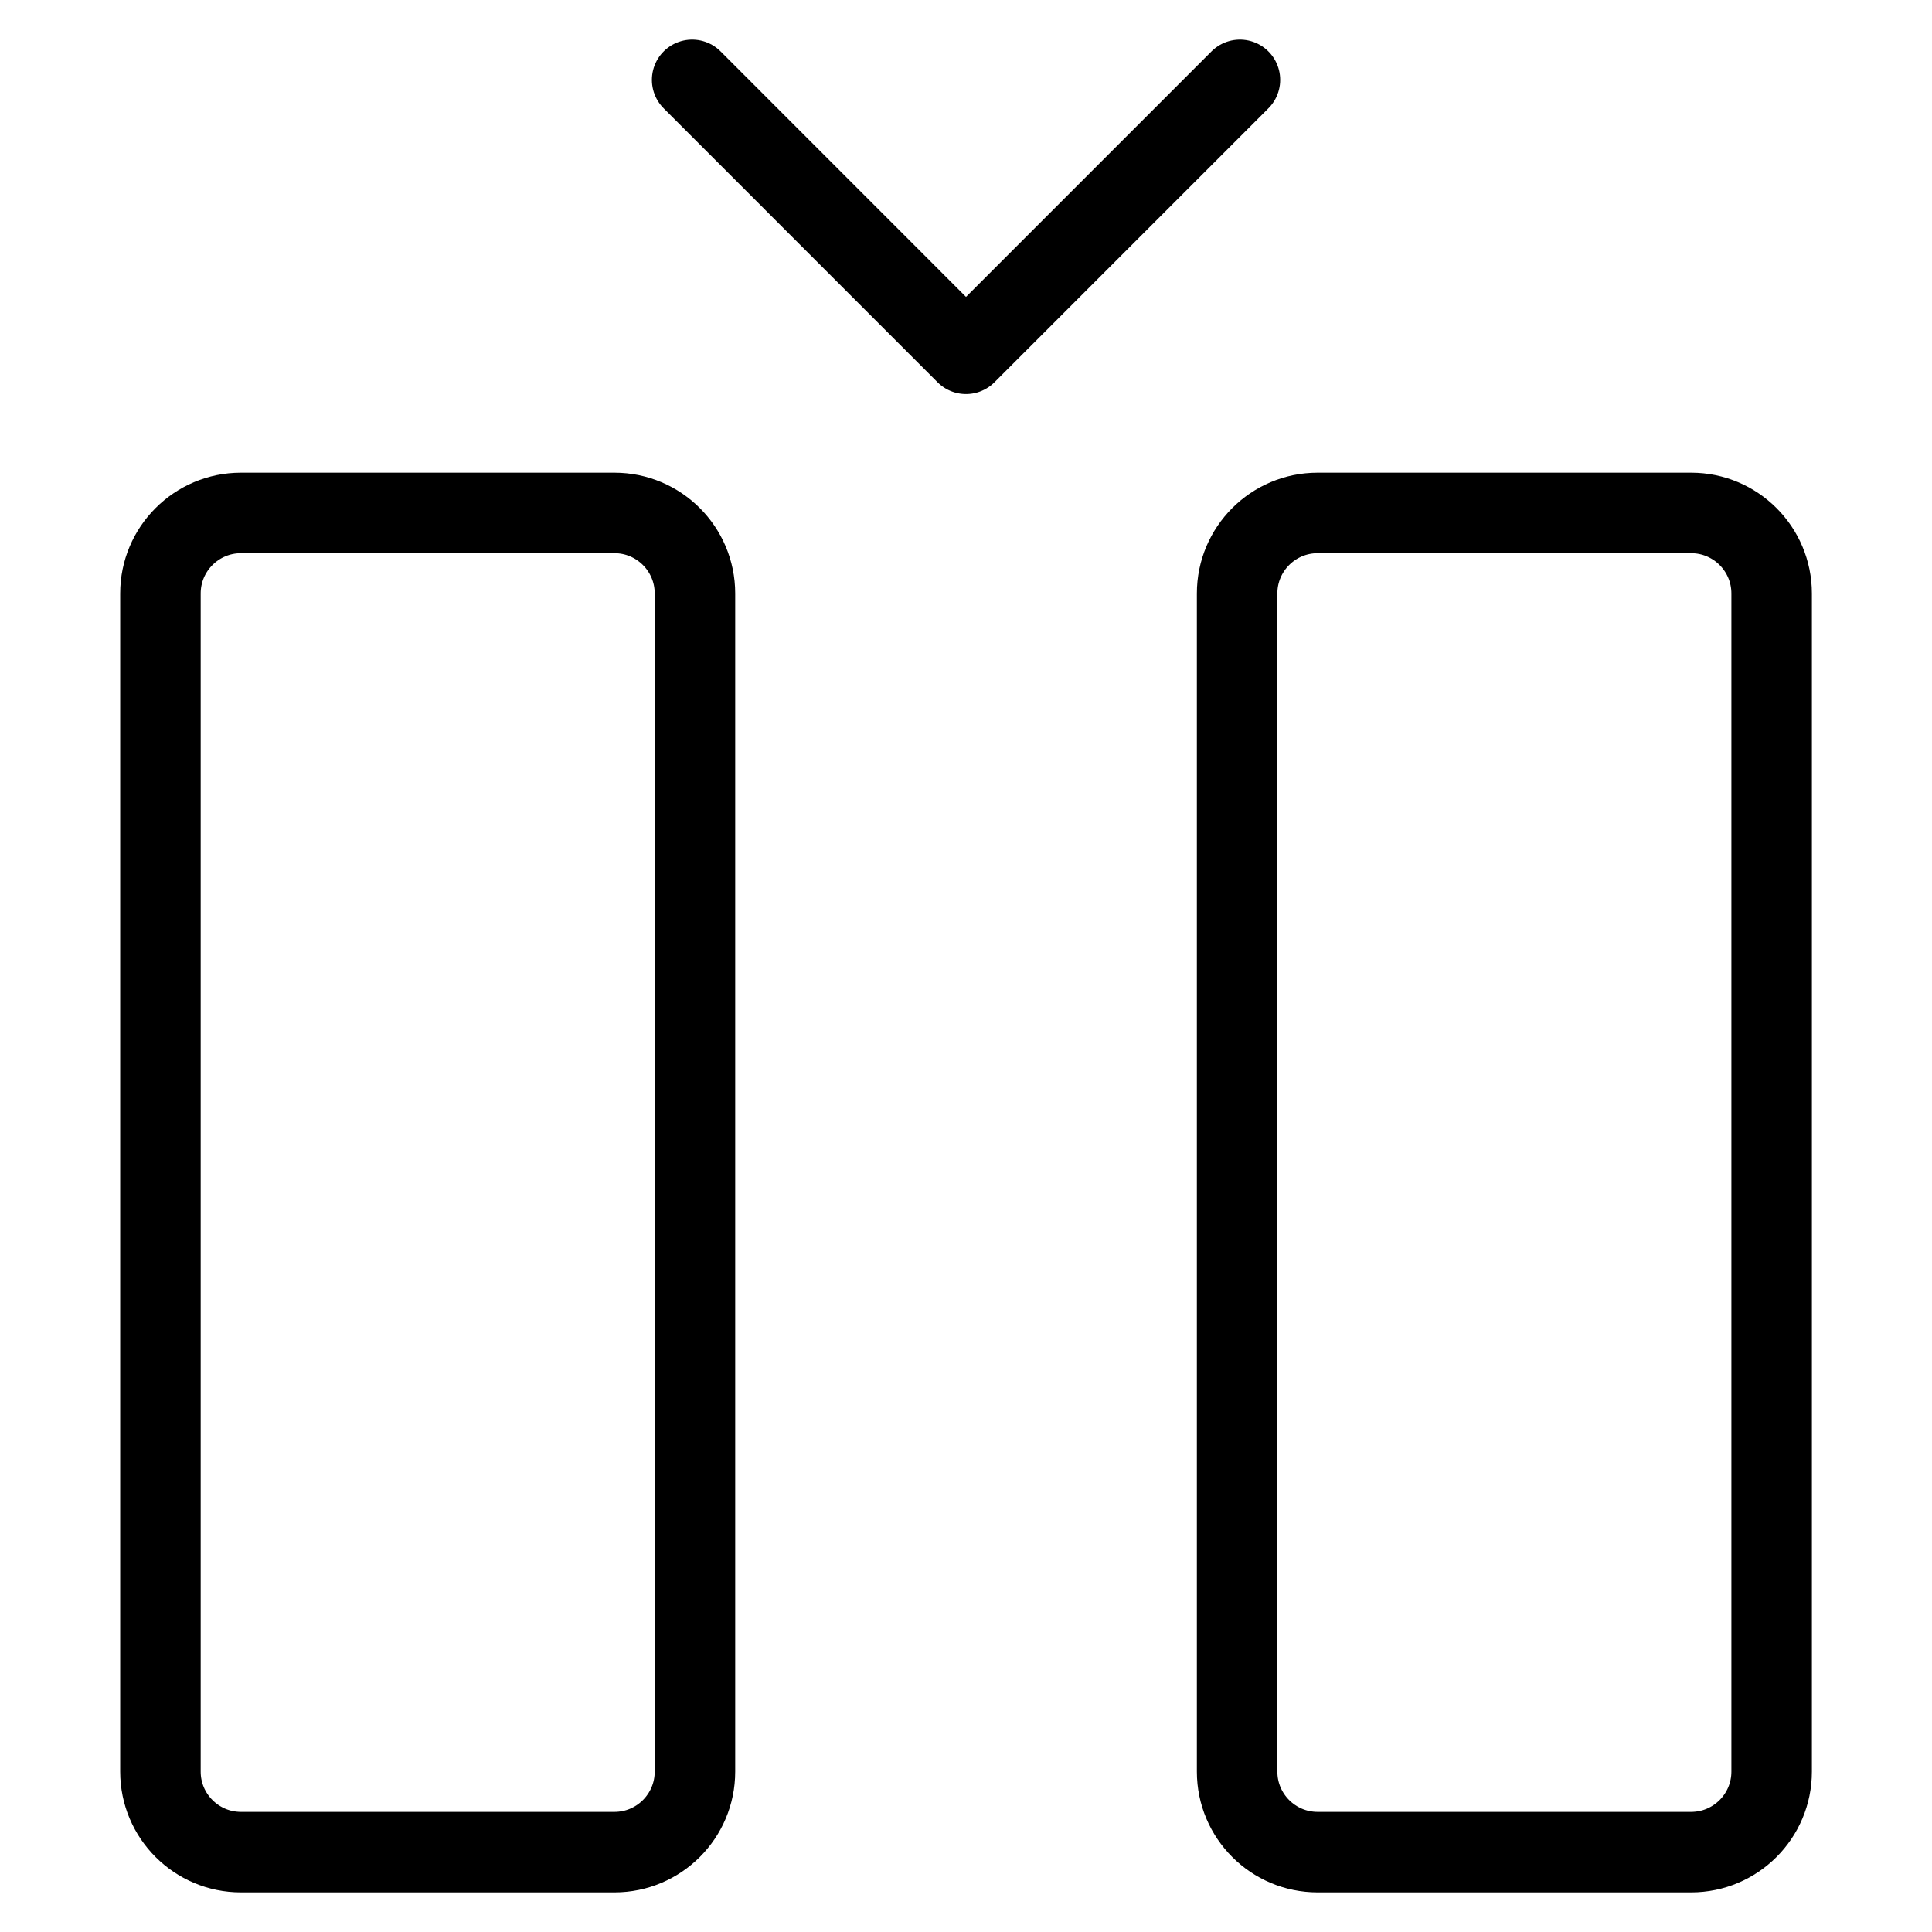<svg xmlns="http://www.w3.org/2000/svg" fill="none" viewBox="0 0 24 24"><path stroke="#000000" stroke-linecap="round" stroke-linejoin="round" d="M8.633 22.008c0 0.552 -0.448 1 -1 1l-4.64 0c-0.552 0 -1 -0.448 -1 -1l0 -14.636c0 -0.552 0.448 -1 1 -1l4.64 0c0.552 0 1 0.448 1 1l0 14.636Z" stroke-width="1"></path><path stroke="#000000" stroke-linecap="round" stroke-linejoin="round" d="M22.008 22.008c0 0.552 -0.448 1 -1 1l-4.64 0c-0.552 0 -1 -0.448 -1 -1l0 -14.636c0 -0.552 0.448 -1 1 -1l4.64 0c0.552 0 1 0.448 1 1l0 14.636Z" stroke-width="1"></path><path stroke="#000000" stroke-linecap="round" stroke-linejoin="round" d="M8.598 0.992 12 4.395 15.403 0.992" stroke-width="1"></path></svg>